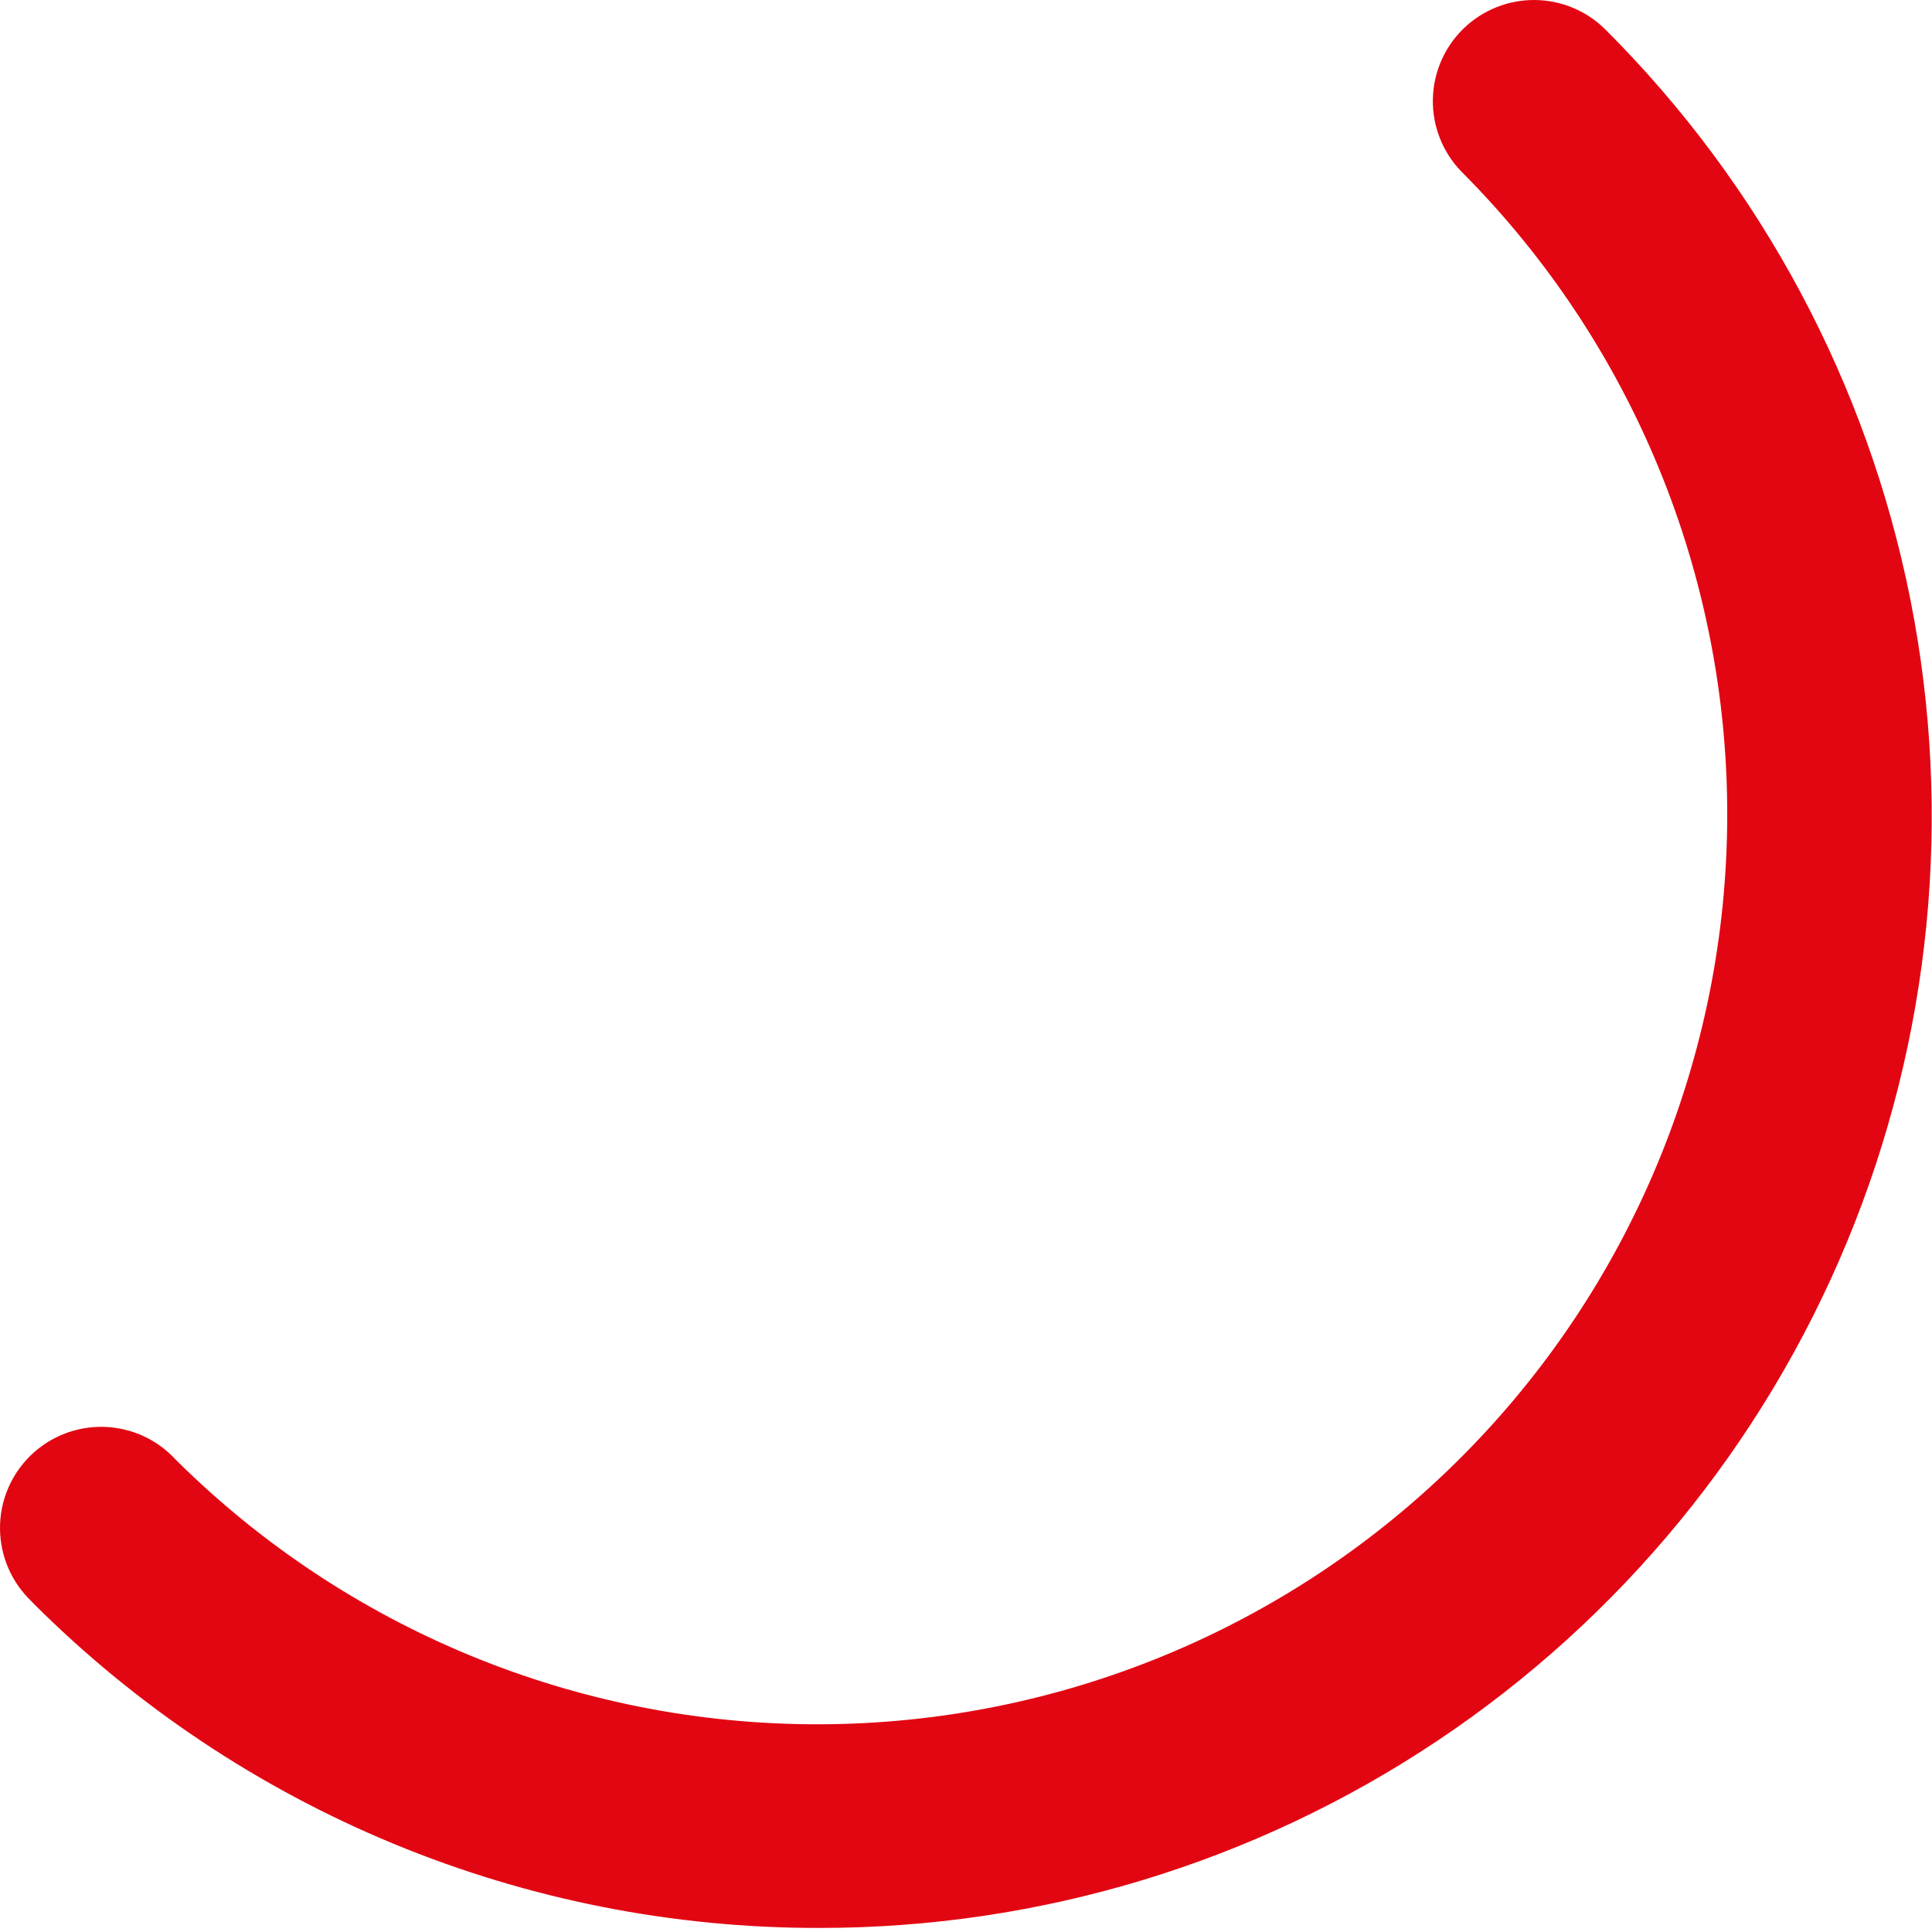 <svg xmlns="http://www.w3.org/2000/svg" width="419" height="419" viewBox="0 0 419 419" fill="none"><path d="M177.706 418.117C225.41 418.147 272.05 404.024 311.724 377.535C351.397 351.047 382.321 313.384 400.58 269.313C418.84 225.242 423.614 176.745 414.3 129.96C404.985 83.174 382 40.204 348.253 6.487C344.178 2.379 338.644 0.048 332.857 0.001C327.071 -0.046 321.5 2.196 317.359 6.237C313.218 10.279 310.841 15.794 310.748 21.58C310.654 27.366 312.85 32.954 316.858 37.128C316.975 37.262 317.101 37.388 317.235 37.505C354.05 74.556 374.675 124.69 374.591 176.921C374.508 229.151 353.722 279.219 316.789 316.152C279.857 353.084 229.789 373.87 177.558 373.954C125.328 374.037 75.194 353.412 38.143 316.597C36.159 314.422 33.758 312.668 31.082 311.441C28.406 310.213 25.51 309.537 22.567 309.452C19.624 309.367 16.695 309.876 13.952 310.947C11.21 312.019 8.712 313.631 6.606 315.689C4.5 317.746 2.83 320.206 1.695 322.923C0.56 325.64 -0.016 328.557 0 331.501C0.017 334.445 0.626 337.356 1.791 340.059C2.956 342.763 4.654 345.205 6.782 347.238L7.125 347.615C29.517 370.018 56.112 387.778 85.385 399.877C114.658 411.975 146.032 418.174 177.706 418.117Z" fill="#E20612"></path></svg>